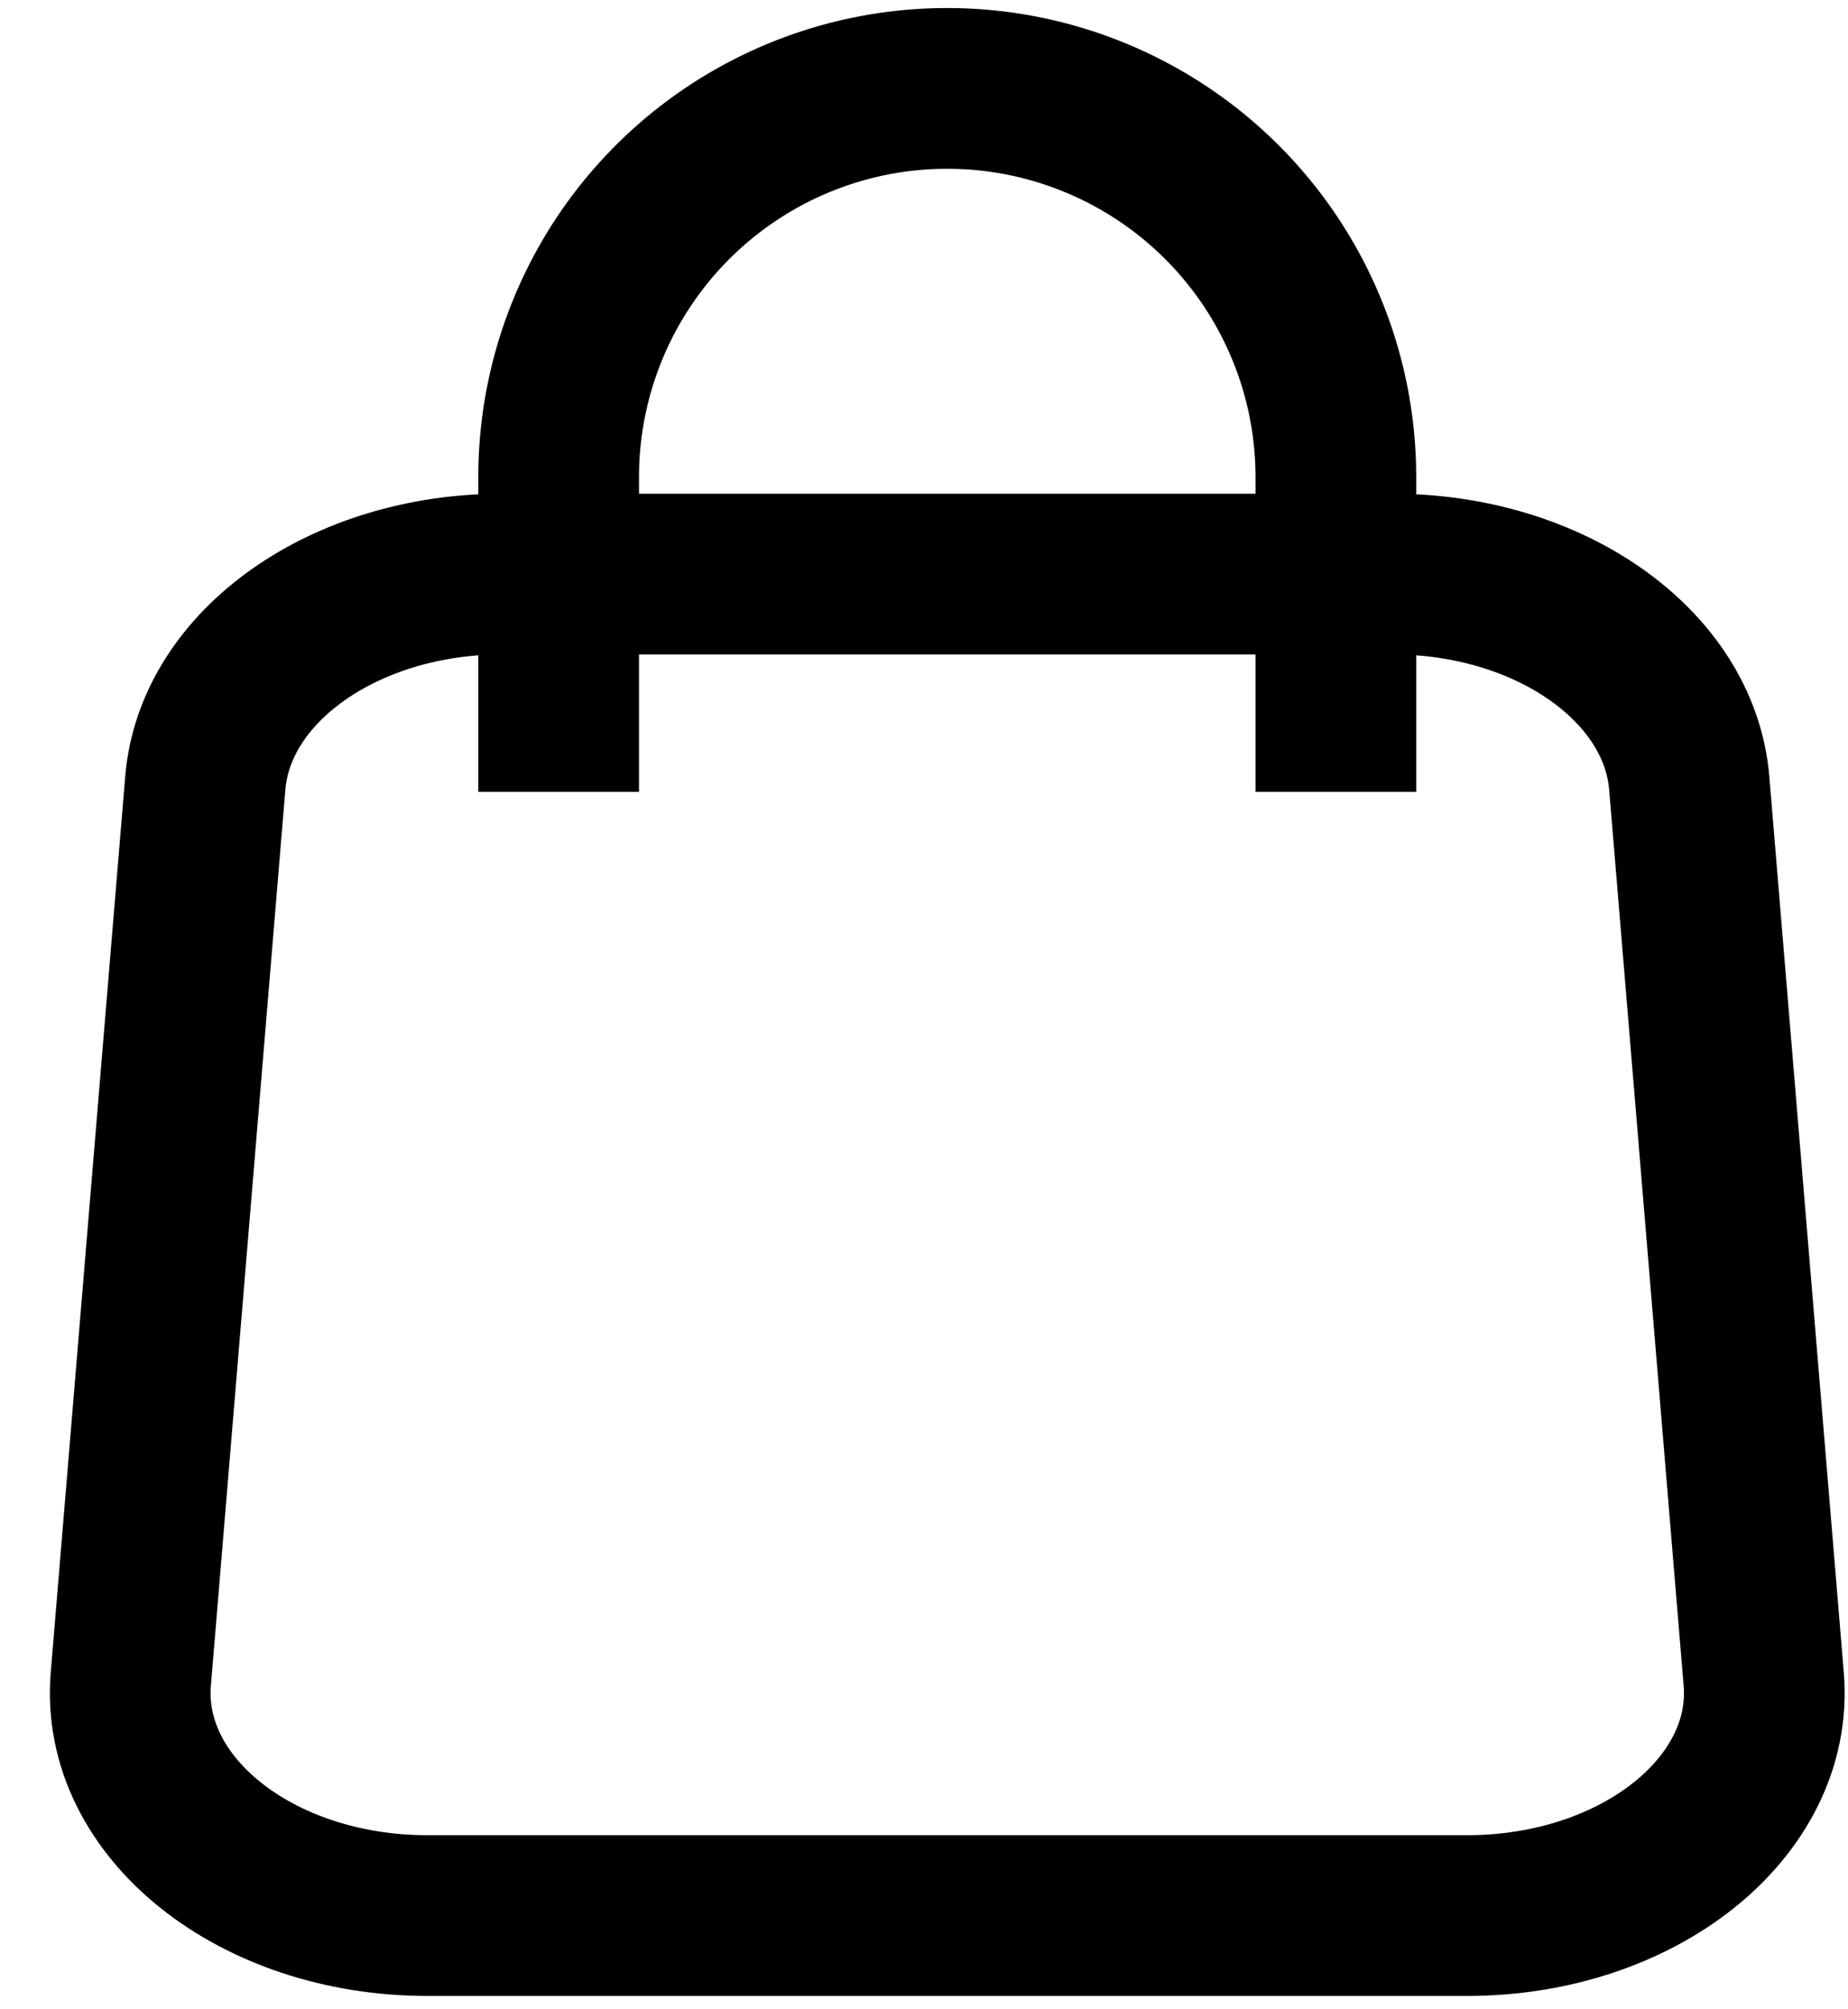 <svg class="icon" id="custom_bag" data-name="custom bag" xmlns="http://www.w3.org/2000/svg" viewBox="0 0 230 250"><defs><style>.cls-2{stroke-linecap:round}</style></defs><path d="M182.58 238.34H53.21c-21.34 0-38.25-13.48-36.93-29.42l9.27-111.49c1.21-14.6 17.39-26 36.93-26h110.83c19.54 0 35.71 11.38 36.93 26l9.27 111.49c1.32 15.94-15.59 29.42-36.93 29.42Z" style="fill:none!important;stroke:#000!important;stroke-width:20px!important"/><path d="M69.53 98.52V59.36A48.36 48.36 0 0 1 117.89 11a48.37 48.37 0 0 1 48.37 48.36v39.16" style="fill:none!important;stroke:#000!important;stroke-width:20px!important"/></svg>